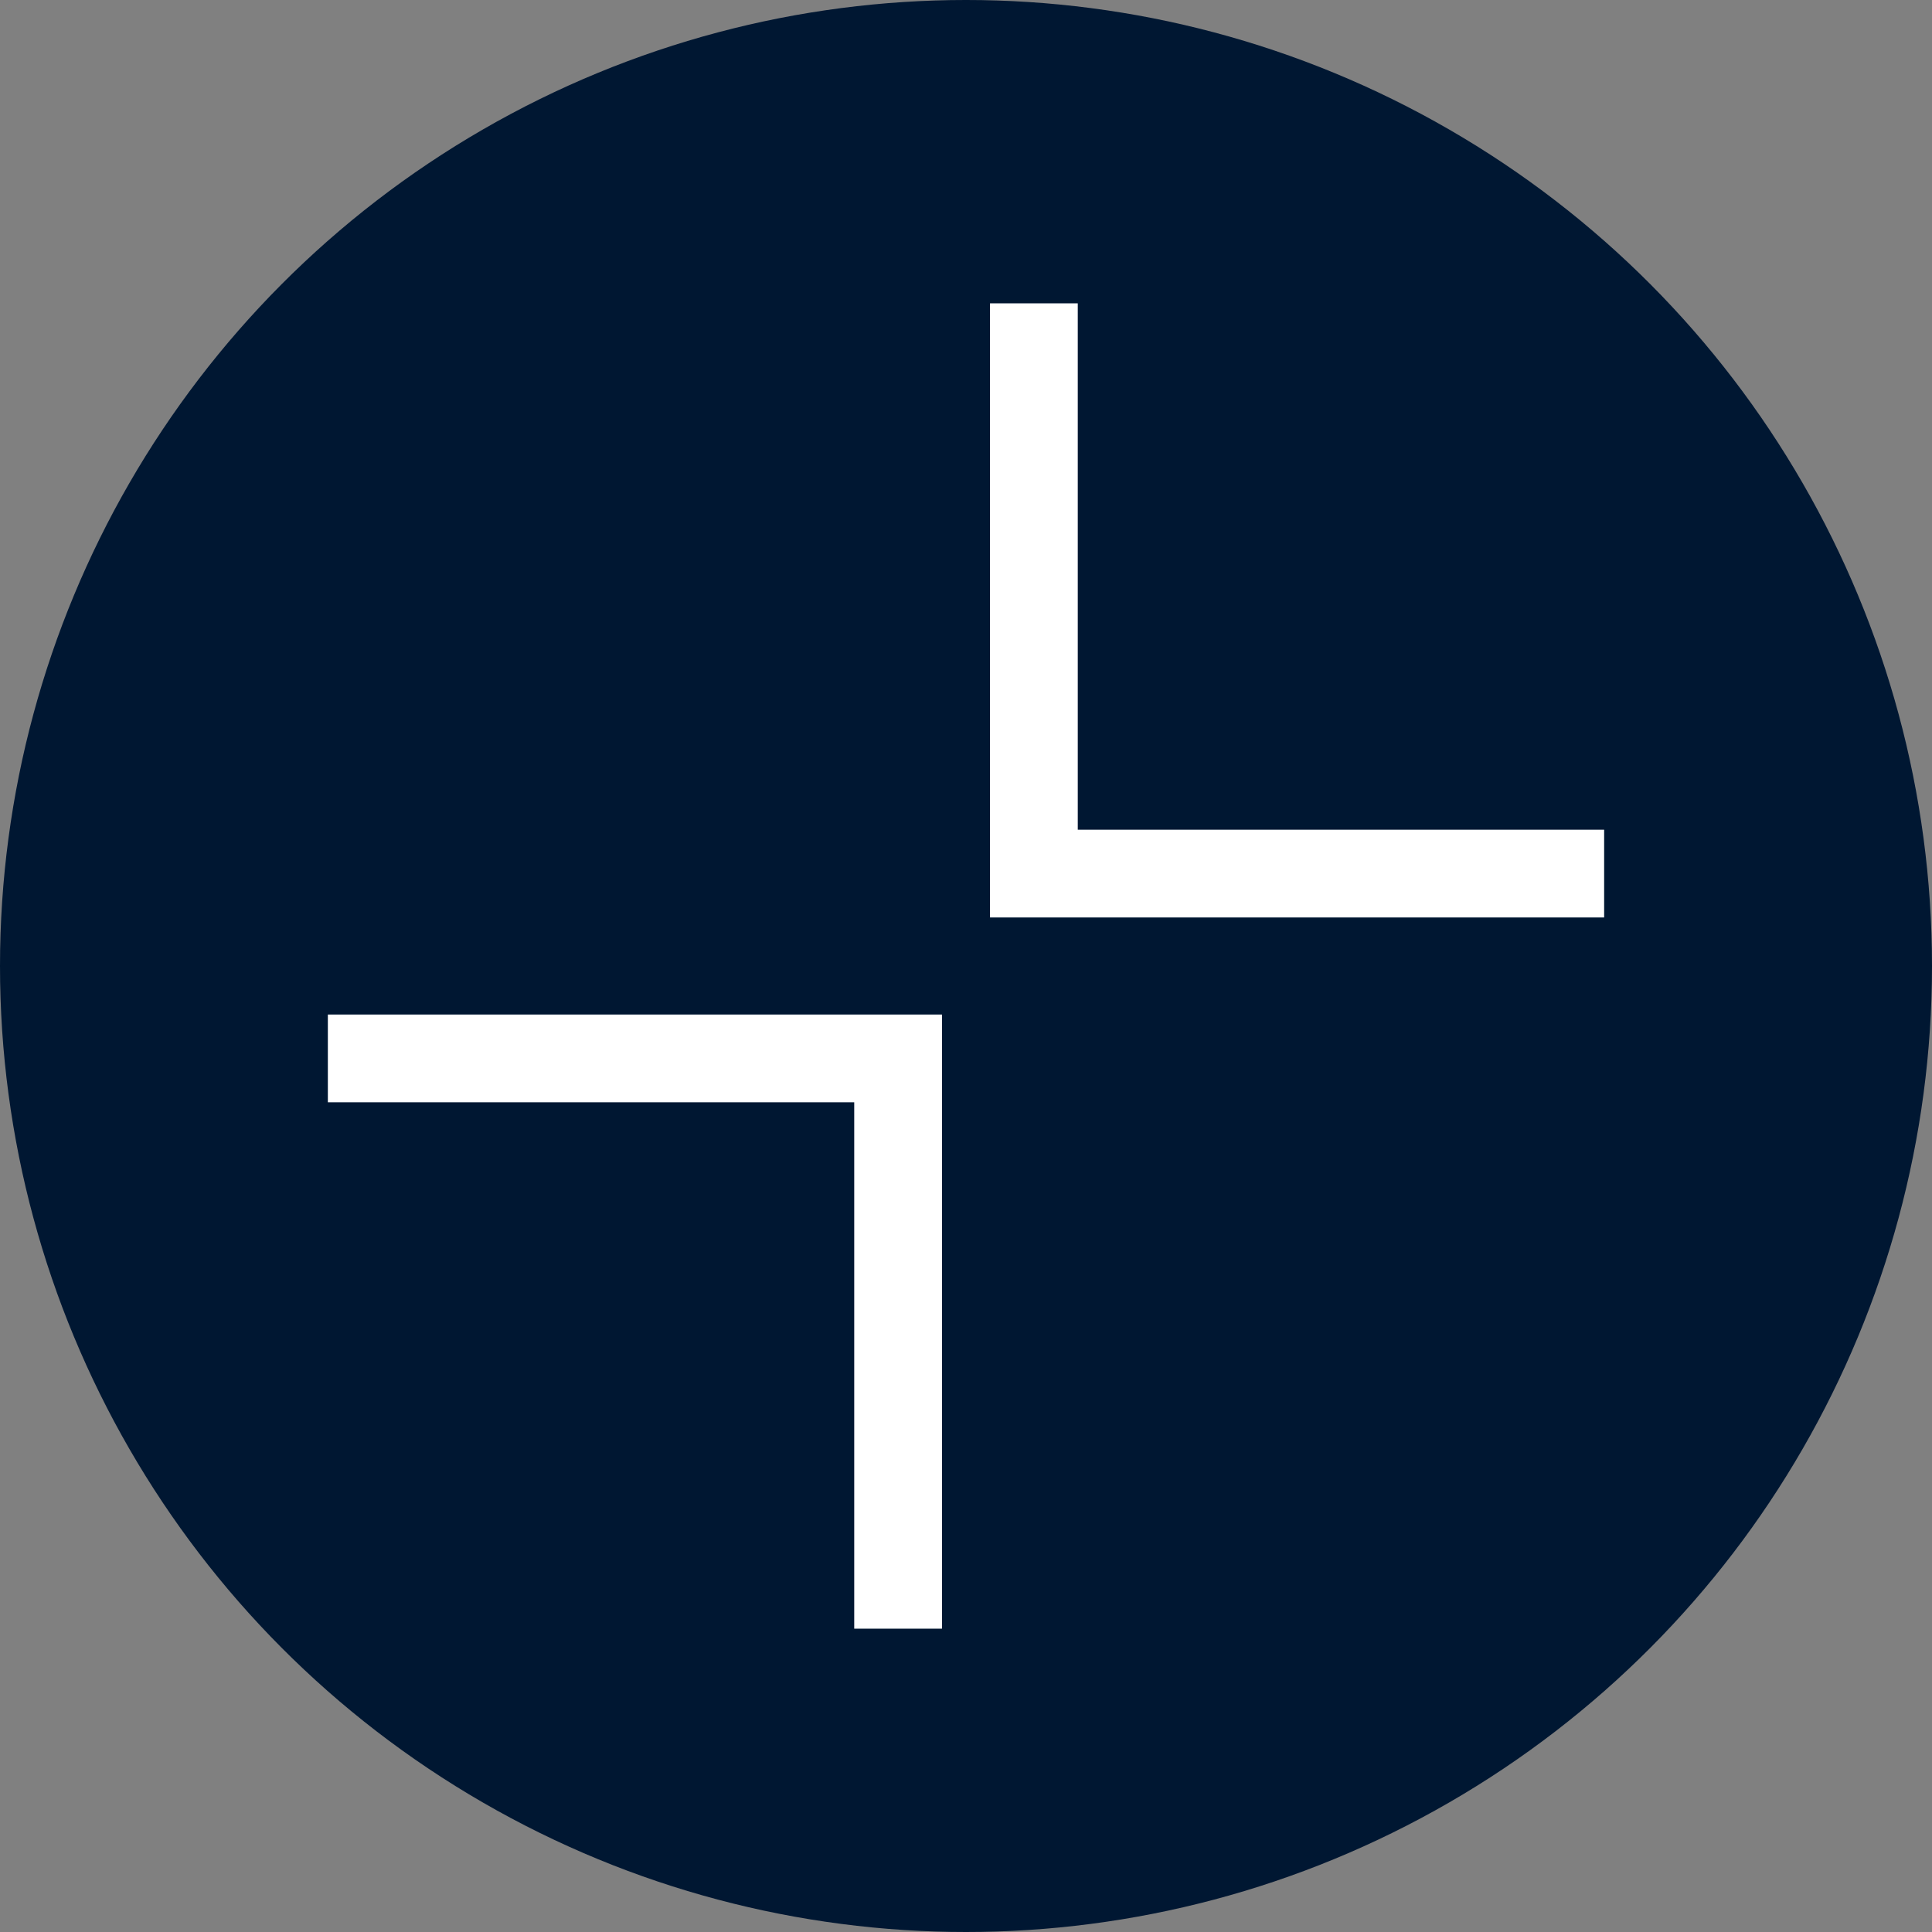 <?xml version="1.0" encoding="UTF-8"?> <svg xmlns="http://www.w3.org/2000/svg" width="400" height="400" viewBox="0 0 400 400" fill="none"><rect x="0" y="0" width="400" height="400" fill="#808080" stroke="none"/><g clip-path="url(#clip0_8219_455)"><circle cx="200" cy="200" r="200" fill="#001732"></circle><path d="M214.056 62.803V180.867H332.12" stroke="white" stroke-width="18.17"></path><path d="M67.879 219.133H185.944V337.198" stroke="white" stroke-width="18.17"></path></g><defs><clipPath id="clip0_8219_455"><rect width="400" height="400" fill="white"></rect></clipPath></defs></svg> 